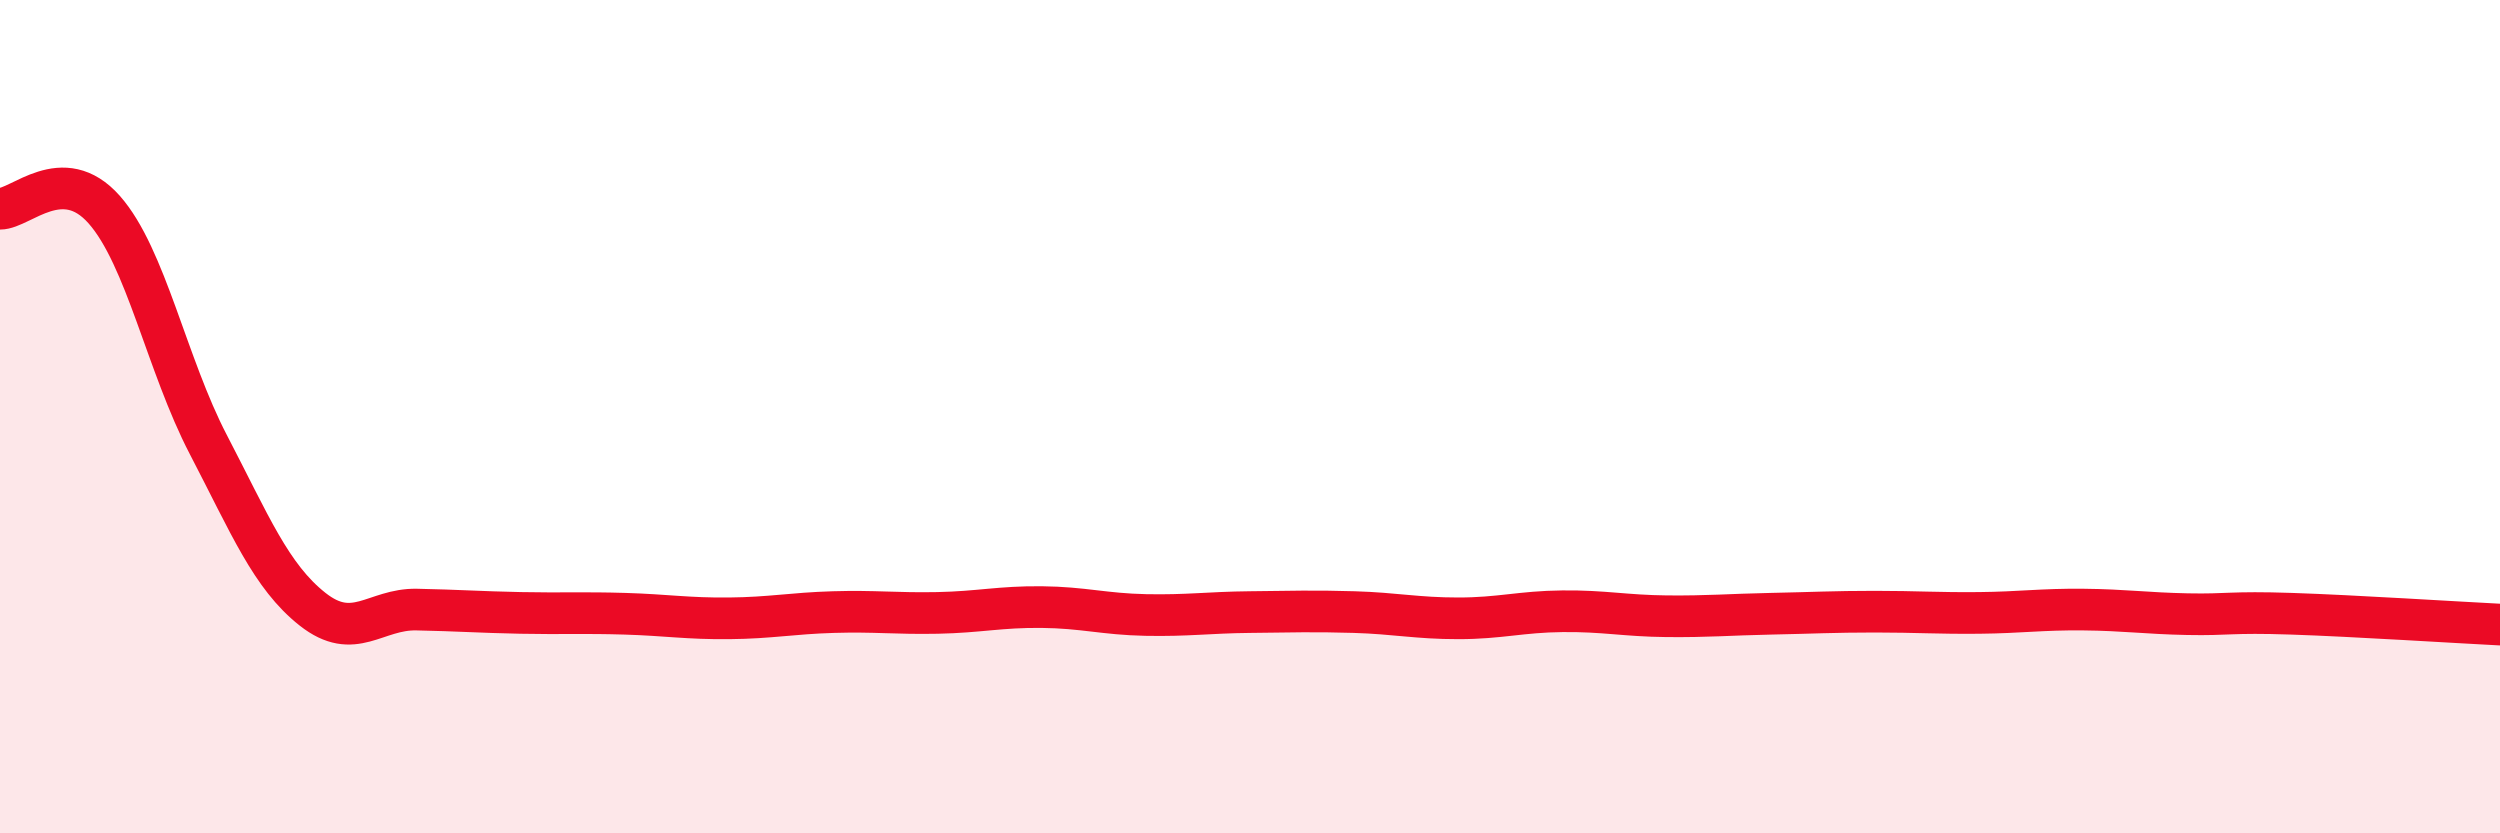 
    <svg width="60" height="20" viewBox="0 0 60 20" xmlns="http://www.w3.org/2000/svg">
      <path
        d="M 0,5.01 C 0.5,5.01 1.5,3.9 2.5,5.03 C 3.5,6.16 4,8.75 5,10.67 C 6,12.59 6.5,13.83 7.5,14.62 C 8.5,15.41 9,14.61 10,14.63 C 11,14.65 11.5,14.69 12.5,14.71 C 13.5,14.73 14,14.7 15,14.73 C 16,14.76 16.5,14.85 17.5,14.84 C 18.5,14.83 19,14.72 20,14.69 C 21,14.66 21.5,14.73 22.5,14.71 C 23.5,14.69 24,14.56 25,14.57 C 26,14.58 26.5,14.74 27.5,14.76 C 28.5,14.78 29,14.7 30,14.69 C 31,14.68 31.5,14.66 32.5,14.69 C 33.5,14.72 34,14.84 35,14.84 C 36,14.84 36.5,14.68 37.5,14.67 C 38.5,14.66 39,14.78 40,14.79 C 41,14.8 41.5,14.75 42.5,14.73 C 43.5,14.71 44,14.68 45,14.68 C 46,14.68 46.5,14.72 47.5,14.71 C 48.5,14.7 49,14.62 50,14.63 C 51,14.64 51.5,14.72 52.5,14.74 C 53.5,14.76 53.5,14.68 55,14.73 C 56.5,14.78 59,14.94 60,14.99L60 20L0 20Z"
        fill="#EB0A25"
        opacity="0.1"
        stroke-linecap="round"
        stroke-linejoin="round"
      />
      <path
        d="M 0,5.01 C 0.5,5.01 1.5,3.9 2.5,5.03 C 3.5,6.16 4,8.75 5,10.67 C 6,12.59 6.5,13.83 7.5,14.62 C 8.5,15.41 9,14.61 10,14.63 C 11,14.65 11.5,14.69 12.5,14.71 C 13.5,14.73 14,14.7 15,14.73 C 16,14.76 16.5,14.85 17.5,14.84 C 18.5,14.83 19,14.72 20,14.69 C 21,14.66 21.5,14.73 22.5,14.71 C 23.5,14.69 24,14.56 25,14.57 C 26,14.58 26.5,14.74 27.5,14.76 C 28.5,14.78 29,14.7 30,14.69 C 31,14.68 31.5,14.66 32.5,14.69 C 33.5,14.72 34,14.84 35,14.84 C 36,14.84 36.5,14.68 37.5,14.67 C 38.5,14.66 39,14.78 40,14.79 C 41,14.8 41.5,14.75 42.5,14.73 C 43.5,14.71 44,14.68 45,14.68 C 46,14.68 46.5,14.72 47.5,14.71 C 48.5,14.7 49,14.62 50,14.63 C 51,14.64 51.5,14.72 52.5,14.74 C 53.5,14.76 53.5,14.68 55,14.73 C 56.5,14.78 59,14.94 60,14.99"
        stroke="#EB0A25"
        stroke-width="1"
        fill="none"
        stroke-linecap="round"
        stroke-linejoin="round"
      />
    </svg>
  